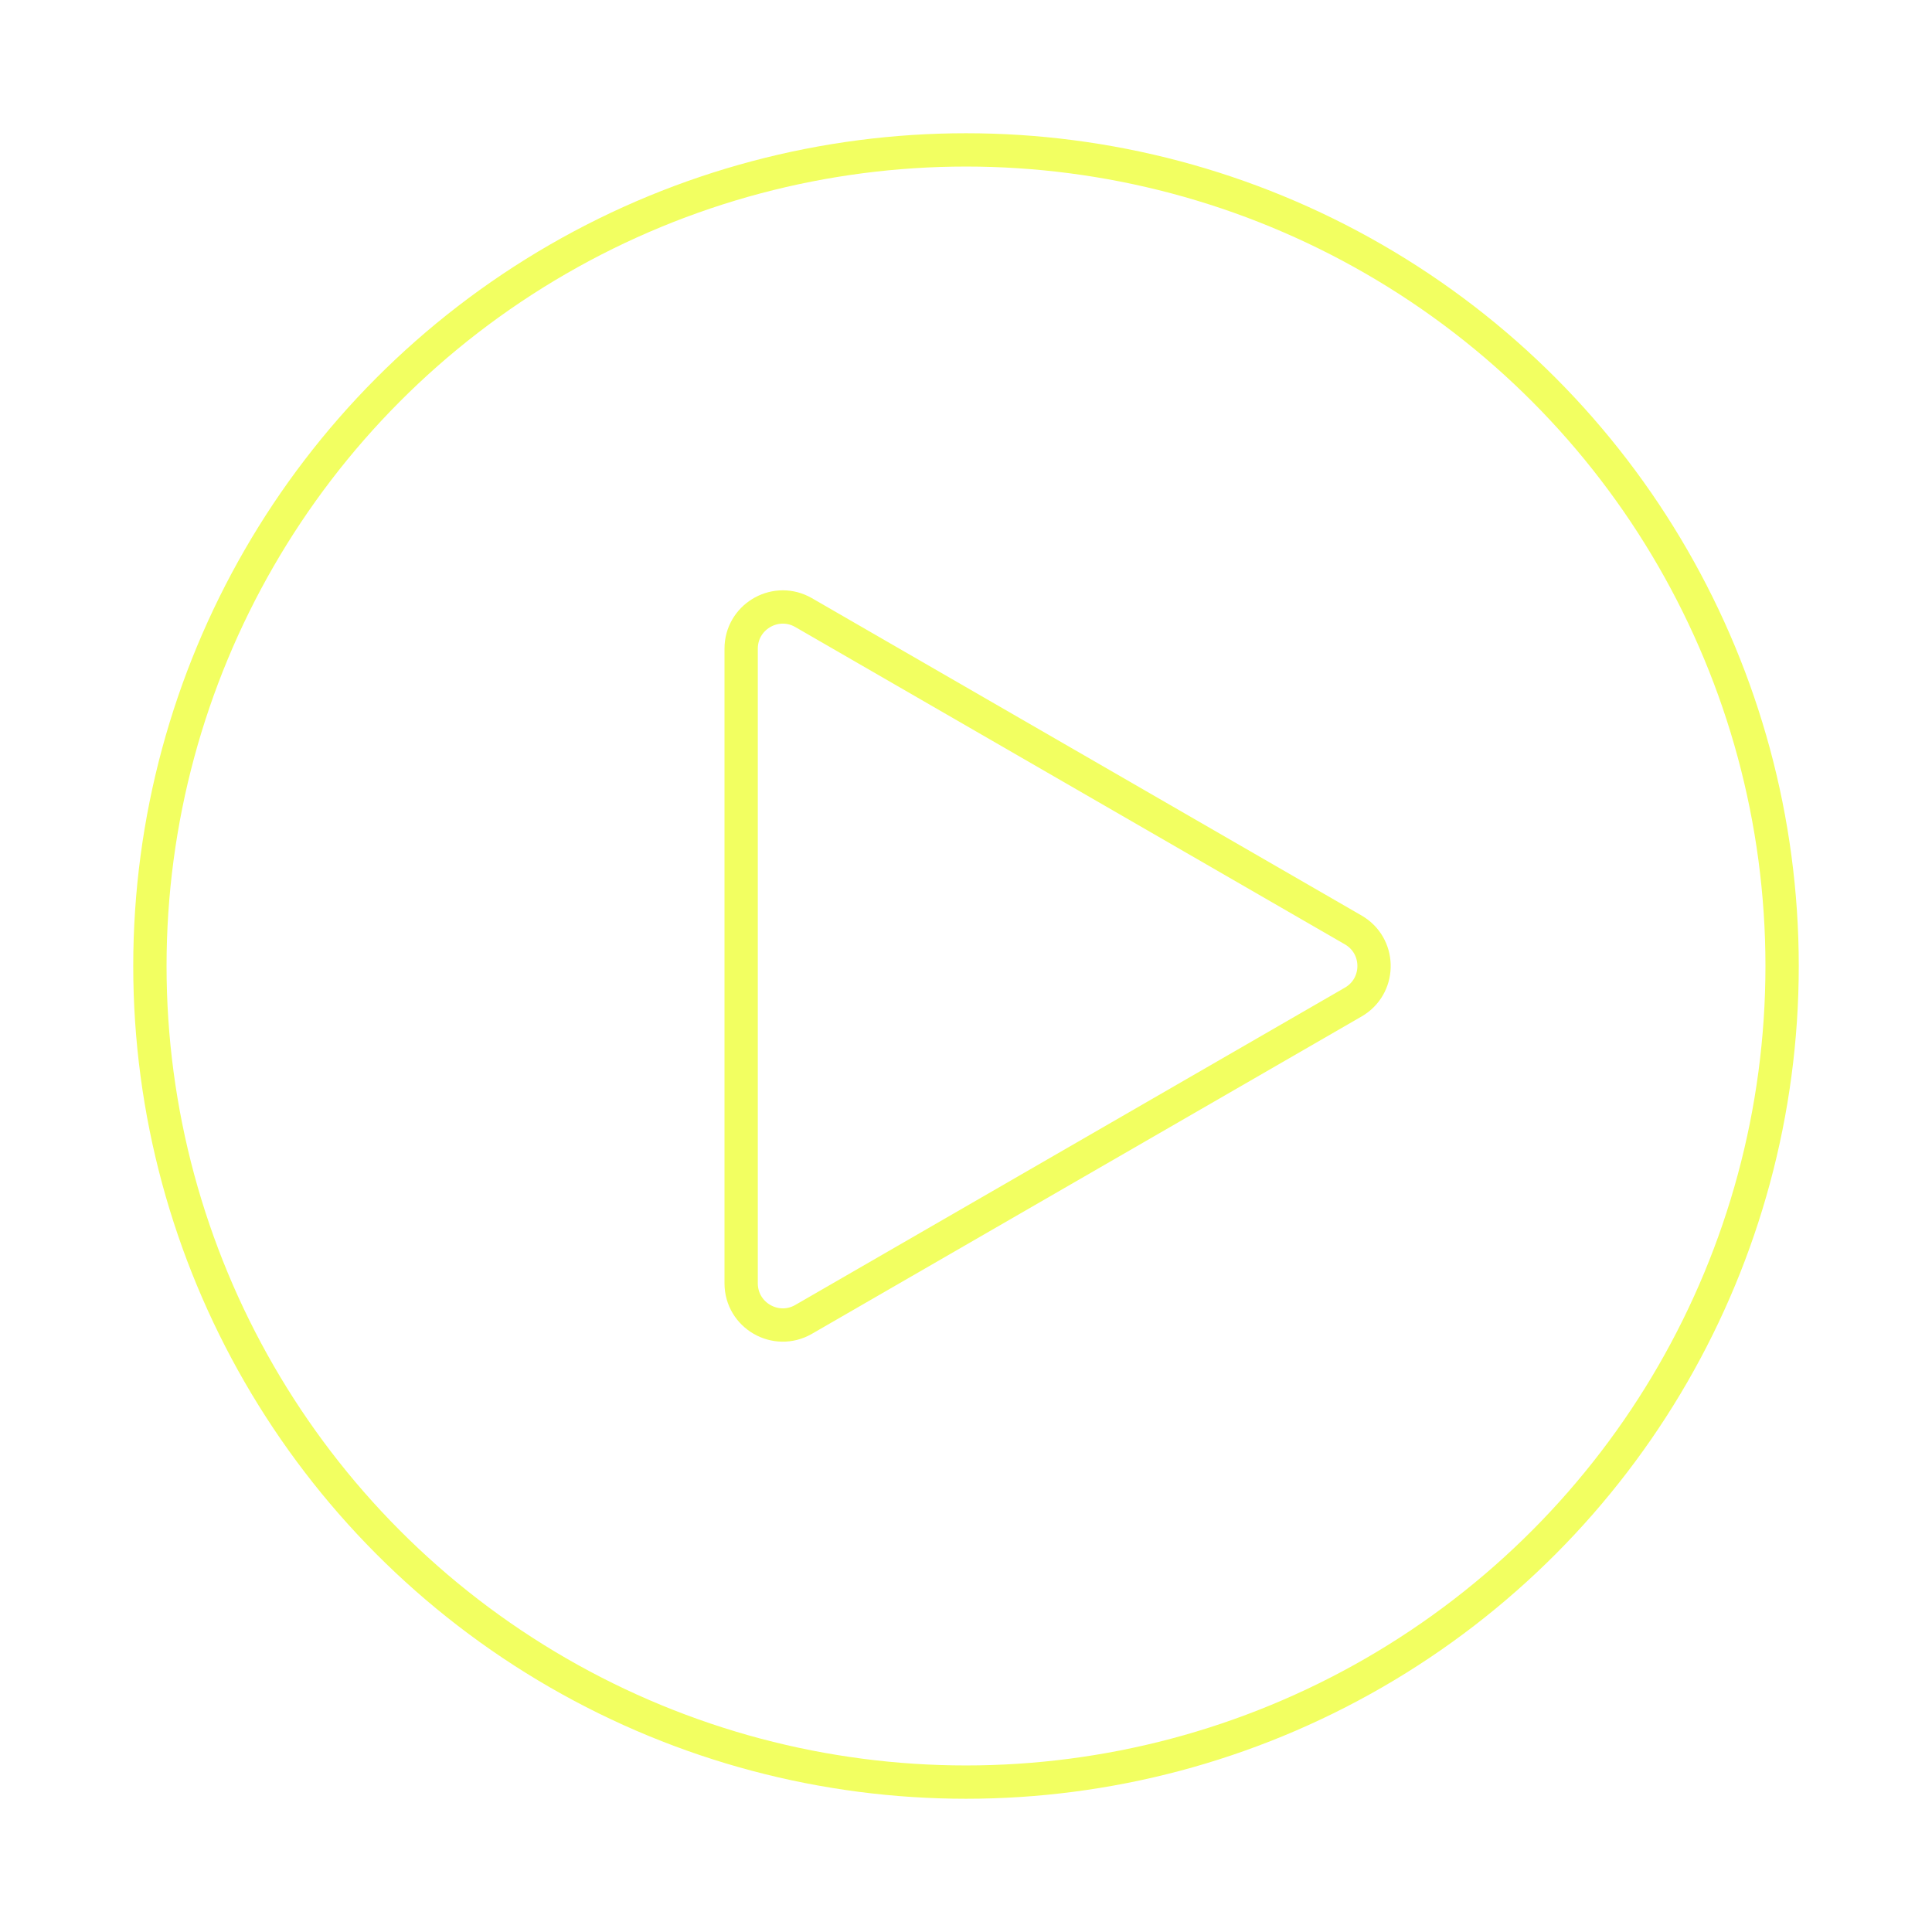 <svg width="232" height="232" viewBox="0 0 232 232" fill="none" xmlns="http://www.w3.org/2000/svg">
<g filter="url(#filter0_d_471_1132)">
<circle cx="116" cy="116" r="98" stroke="#F2FF61" stroke-width="4"/>
<path d="M162.5 111.67C165.729 113.534 165.83 118.108 162.803 120.142L162.5 120.33L96.5 158.436C93.167 160.36 89 157.954 89 154.105L89 77.894C89 74.166 92.911 71.791 96.186 73.397L96.5 73.564L162.5 111.67Z" stroke="#F2FF61" stroke-width="4"/>
</g>
<defs>
<filter id="filter0_d_471_1132" x="0" y="0" width="232" height="232" filterUnits="userSpaceOnUse" color-interpolation-filters="sRGB">
<feFlood flood-opacity="0" result="BackgroundImageFix"/>
<feColorMatrix in="SourceAlpha" type="matrix" values="0 0 0 0 0 0 0 0 0 0 0 0 0 0 0 0 0 0 127 0" result="hardAlpha"/>
<feOffset/>
<feGaussianBlur stdDeviation="8"/>
<feColorMatrix type="matrix" values="0 0 0 0 0 0 0 0 0 0.102 0 0 0 0 0.255 0 0 0 0.8 0"/>
<feBlend mode="normal" in2="BackgroundImageFix" result="effect1_dropShadow_471_1132"/>
<feBlend mode="normal" in="SourceGraphic" in2="effect1_dropShadow_471_1132" result="shape"/>
</filter>
</defs>
</svg>
